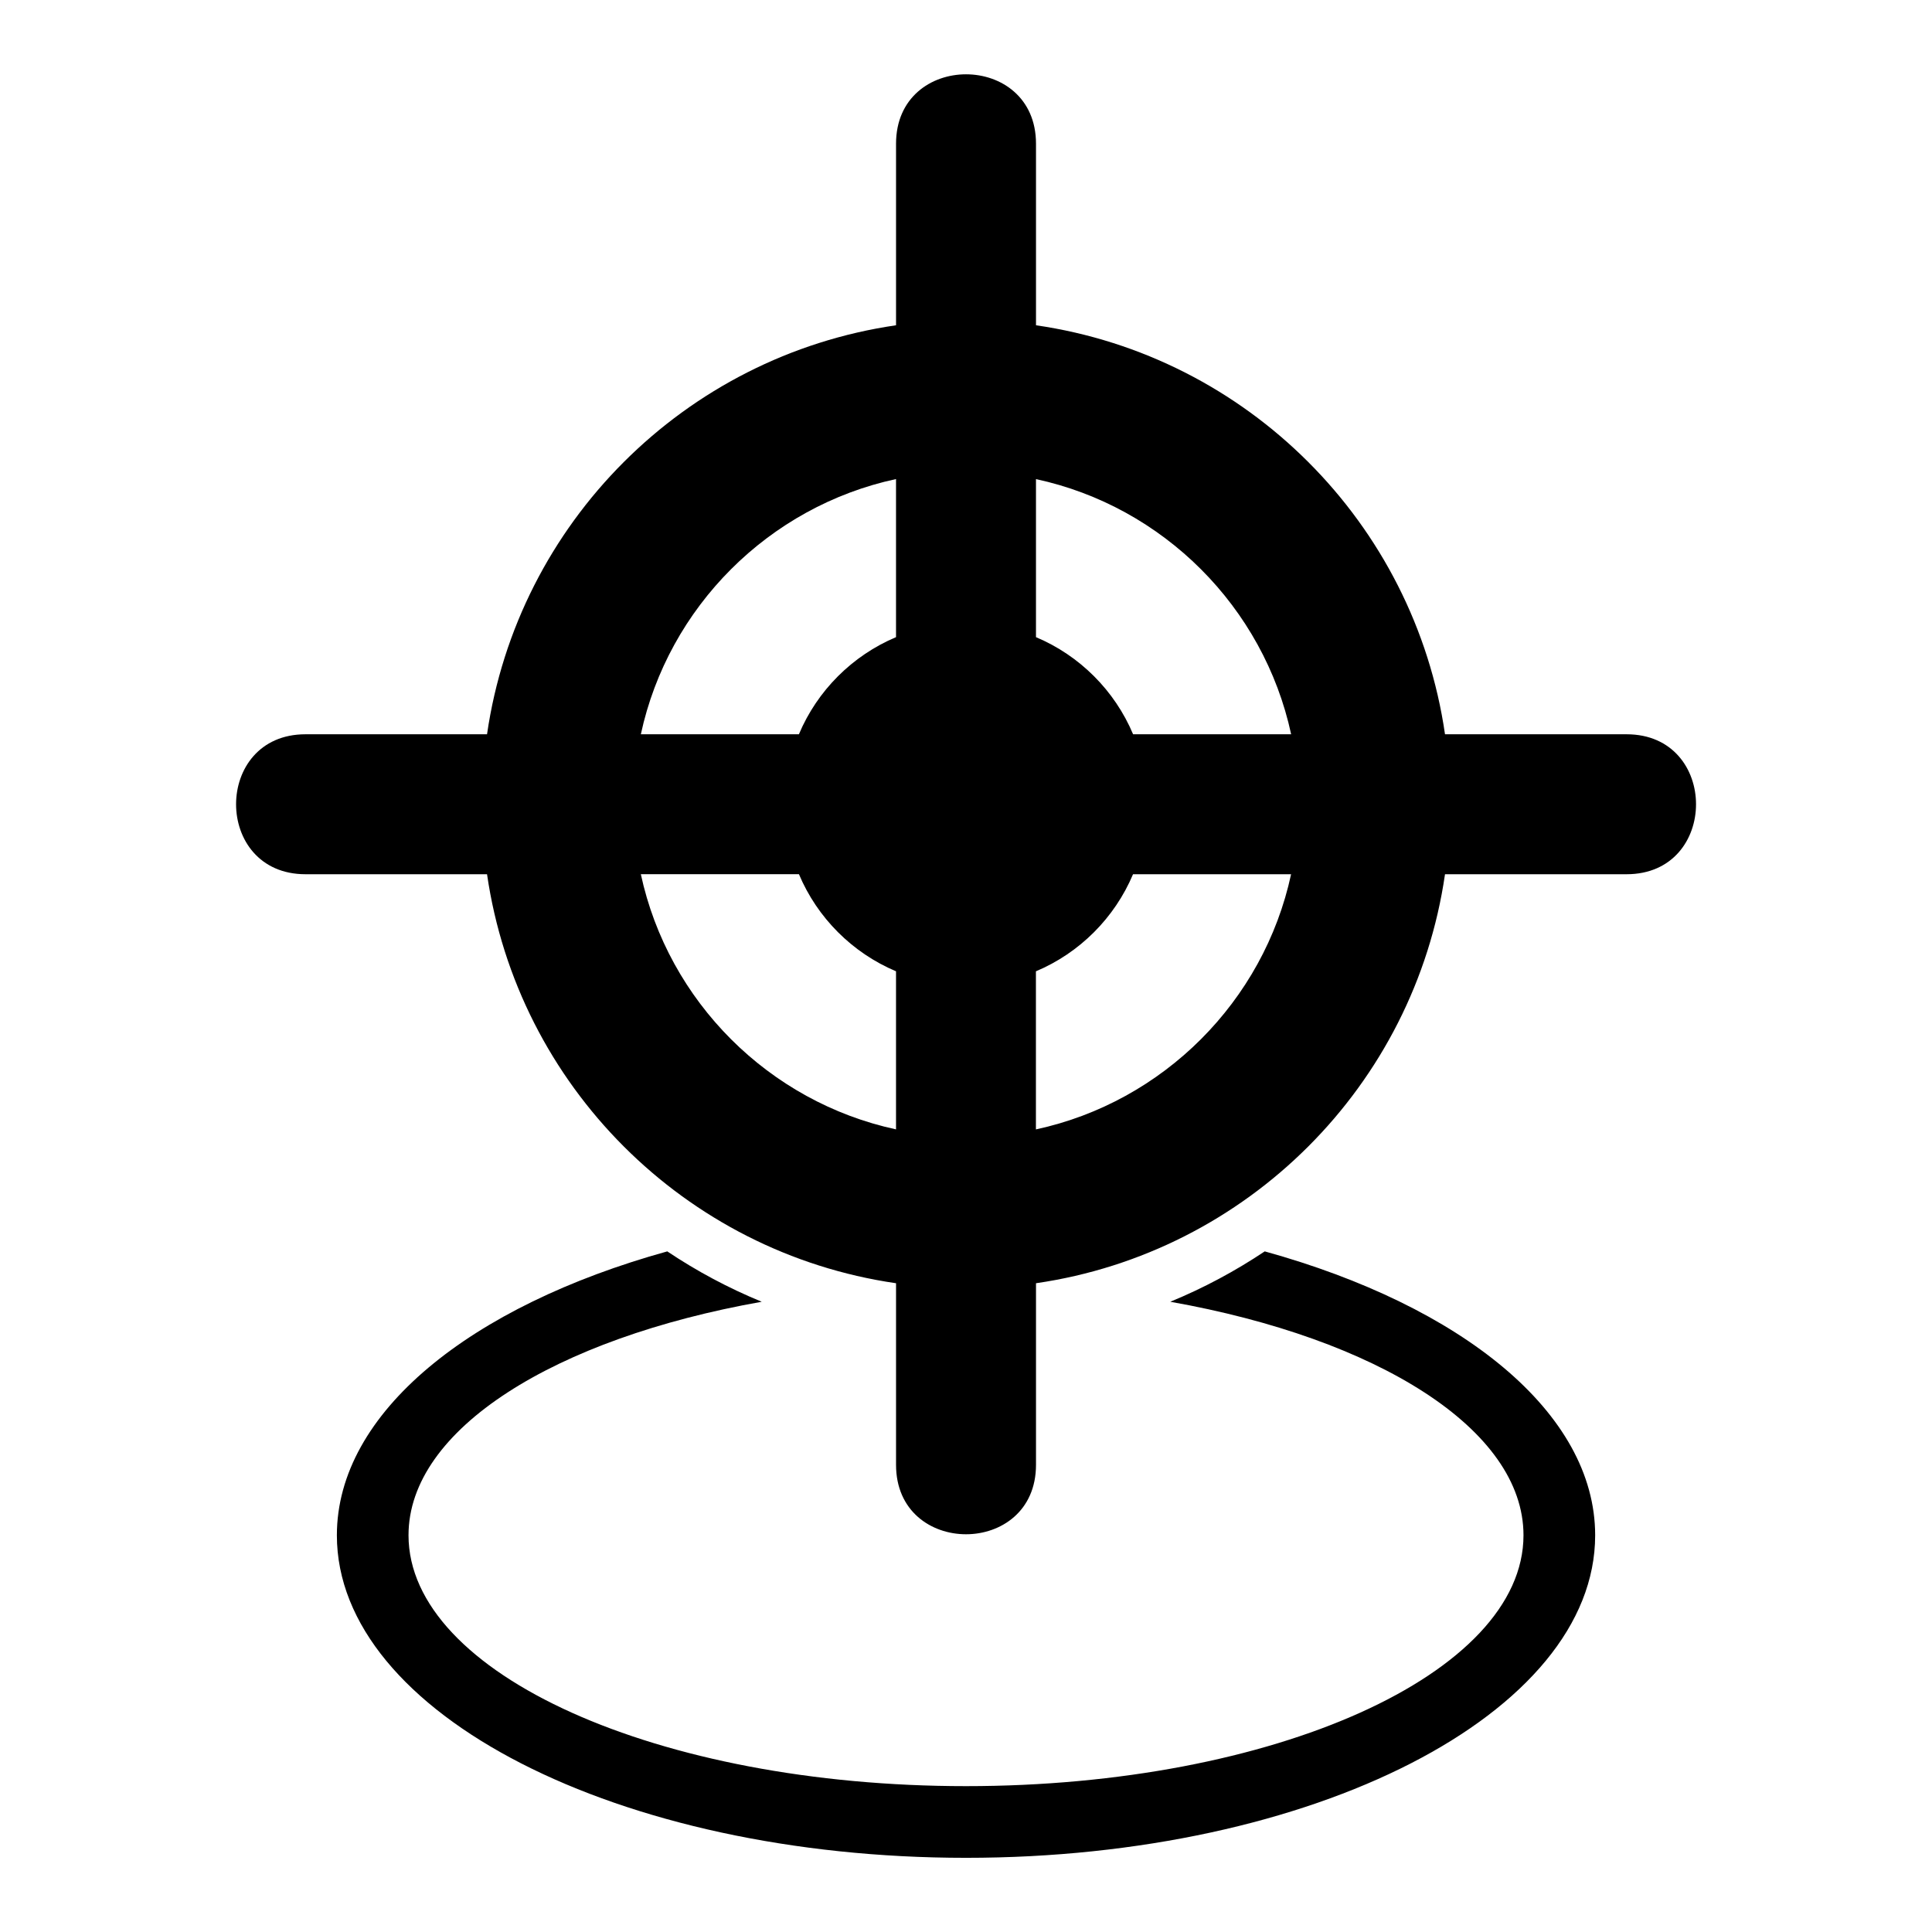 <?xml version="1.0" encoding="UTF-8"?>
<!-- The Best Svg Icon site in the world: iconSvg.co, Visit us! https://iconsvg.co -->
<svg fill="#000000" width="800px" height="800px" version="1.1" viewBox="144 144 512 512" xmlns="http://www.w3.org/2000/svg">
 <path d="m418.55 230.2c56 8.117 100.27 52.387 108.39 108.39h48.125c24.531 0 24.531 37.09 0 37.09h-48.125c-8.117 56-52.387 100.27-108.39 108.39v48.125c0 24.531-37.09 24.531-37.09 0v-48.125c-56-8.117-100.25-52.387-108.39-108.39h-48.109c-24.531 0-24.531-37.09 0-37.09h48.109c8.117-56 52.387-100.25 108.39-108.39v-48.109c0-24.531 37.09-24.531 37.09 0zm60.625 245.43c52.145 14.449 87.559 42.715 87.559 75.238 0 47.203-74.648 85.473-166.73 85.473-92.078 0-166.73-38.254-166.73-85.473 0-32.512 35.43-60.789 87.559-75.238 7.828 5.246 16.203 9.719 25.031 13.348-54.805 9.719-93.605 33.75-93.605 61.879 0 36.727 66.141 66.488 147.74 66.488 81.586 0 147.74-29.762 147.74-66.488 0-28.129-38.797-52.16-93.605-61.879 8.828-3.629 17.199-8.117 25.031-13.348zm-165.34-137.04h41.883c4.867-11.578 14.164-20.859 25.738-25.738v-41.898c-33.707 7.269-60.352 33.918-67.621 67.621zm104.71-67.621v41.883c11.578 4.867 20.871 14.164 25.738 25.738h41.883c-7.269-33.707-33.918-60.367-67.621-67.621zm67.621 104.71h-41.898c-4.883 11.578-14.164 20.859-25.738 25.727v41.898c33.707-7.269 60.367-33.918 67.621-67.621zm-104.71 67.621v-41.898c-11.578-4.883-20.859-14.164-25.727-25.727h-41.898c7.269 33.707 33.918 60.352 67.621 67.621z" fill-rule="evenodd"/>
</svg>